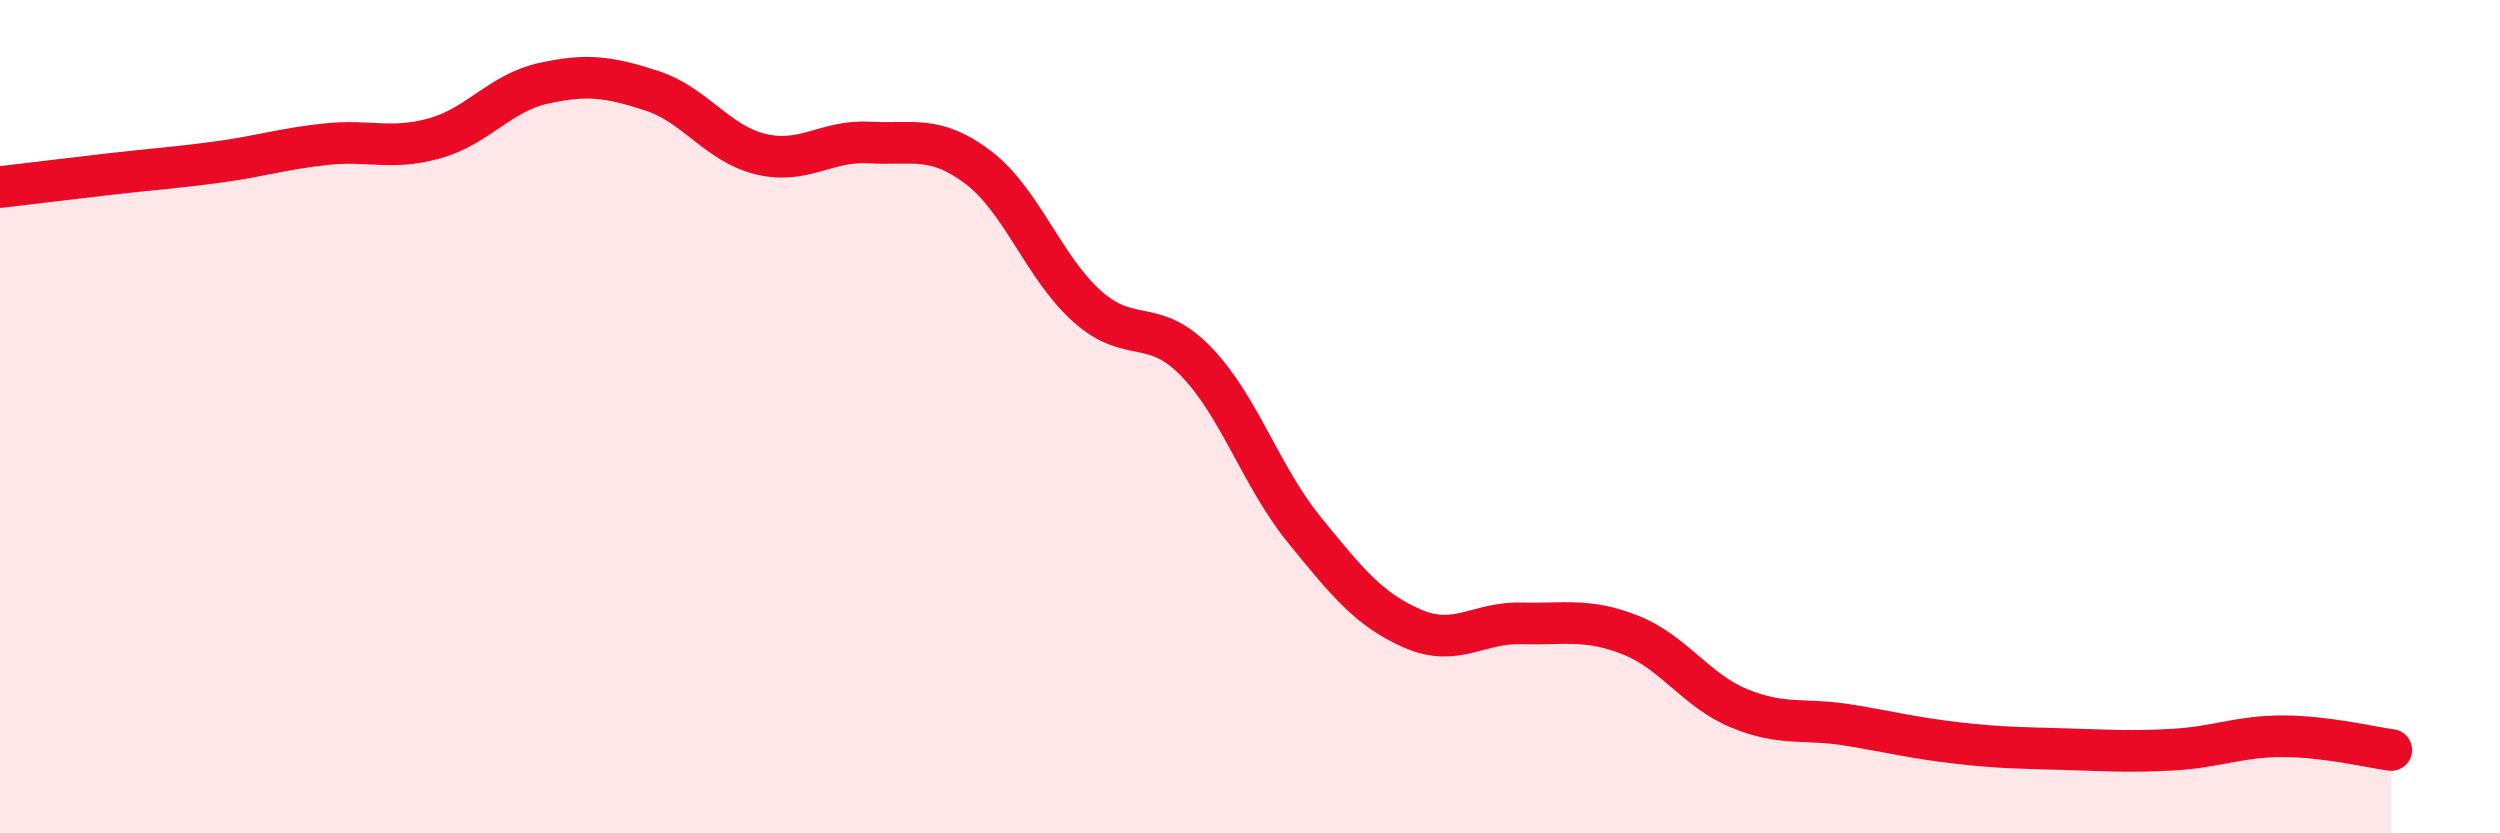 
    <svg width="60" height="20" viewBox="0 0 60 20" xmlns="http://www.w3.org/2000/svg">
      <path
        d="M 0,4.49 C 0.52,4.43 1.57,4.3 2.61,4.18 C 3.65,4.06 4.18,4.03 5.22,3.89 C 6.26,3.75 6.79,3.57 7.83,3.46 C 8.87,3.35 9.39,3.61 10.43,3.32 C 11.47,3.03 12,2.23 13.04,2 C 14.08,1.77 14.61,1.84 15.65,2.18 C 16.69,2.52 17.22,3.45 18.26,3.7 C 19.3,3.95 19.83,3.36 20.87,3.42 C 21.91,3.48 22.44,3.23 23.48,4.02 C 24.52,4.81 25.05,6.42 26.09,7.35 C 27.13,8.28 27.66,7.6 28.7,8.67 C 29.74,9.74 30.26,11.43 31.3,12.71 C 32.34,13.99 32.87,14.64 33.91,15.09 C 34.95,15.54 35.48,14.93 36.52,14.96 C 37.56,14.99 38.09,14.83 39.13,15.24 C 40.17,15.65 40.7,16.57 41.74,17 C 42.78,17.43 43.31,17.23 44.35,17.4 C 45.39,17.57 45.92,17.71 46.96,17.83 C 48,17.95 48.53,17.95 49.57,17.98 C 50.61,18.01 51.13,18.05 52.17,17.99 C 53.21,17.93 53.74,17.67 54.78,17.67 C 55.82,17.67 56.87,17.93 57.39,18L57.39 20L0 20Z"
        fill="#EB0A25"
        opacity="0.1"
        stroke-linecap="round"
        stroke-linejoin="round"
      />
      <path
        d="M 0,4.49 C 0.52,4.43 1.57,4.3 2.61,4.18 C 3.65,4.06 4.18,4.03 5.22,3.89 C 6.26,3.75 6.79,3.57 7.83,3.46 C 8.87,3.35 9.39,3.61 10.43,3.32 C 11.47,3.03 12,2.23 13.04,2 C 14.08,1.77 14.61,1.84 15.65,2.18 C 16.69,2.52 17.22,3.45 18.26,3.7 C 19.3,3.95 19.83,3.36 20.87,3.42 C 21.91,3.48 22.44,3.23 23.48,4.02 C 24.52,4.81 25.05,6.42 26.09,7.35 C 27.13,8.28 27.66,7.6 28.7,8.67 C 29.74,9.74 30.26,11.43 31.3,12.71 C 32.34,13.99 32.87,14.64 33.91,15.09 C 34.95,15.54 35.48,14.93 36.52,14.96 C 37.56,14.99 38.09,14.83 39.13,15.24 C 40.17,15.65 40.7,16.57 41.74,17 C 42.78,17.43 43.31,17.23 44.35,17.4 C 45.39,17.57 45.92,17.71 46.96,17.83 C 48,17.95 48.53,17.95 49.57,17.98 C 50.61,18.01 51.13,18.05 52.17,17.99 C 53.21,17.93 53.74,17.67 54.78,17.67 C 55.82,17.67 56.87,17.93 57.39,18"
        stroke="#EB0A25"
        stroke-width="1"
        fill="none"
        stroke-linecap="round"
        stroke-linejoin="round"
      />
    </svg>
  
